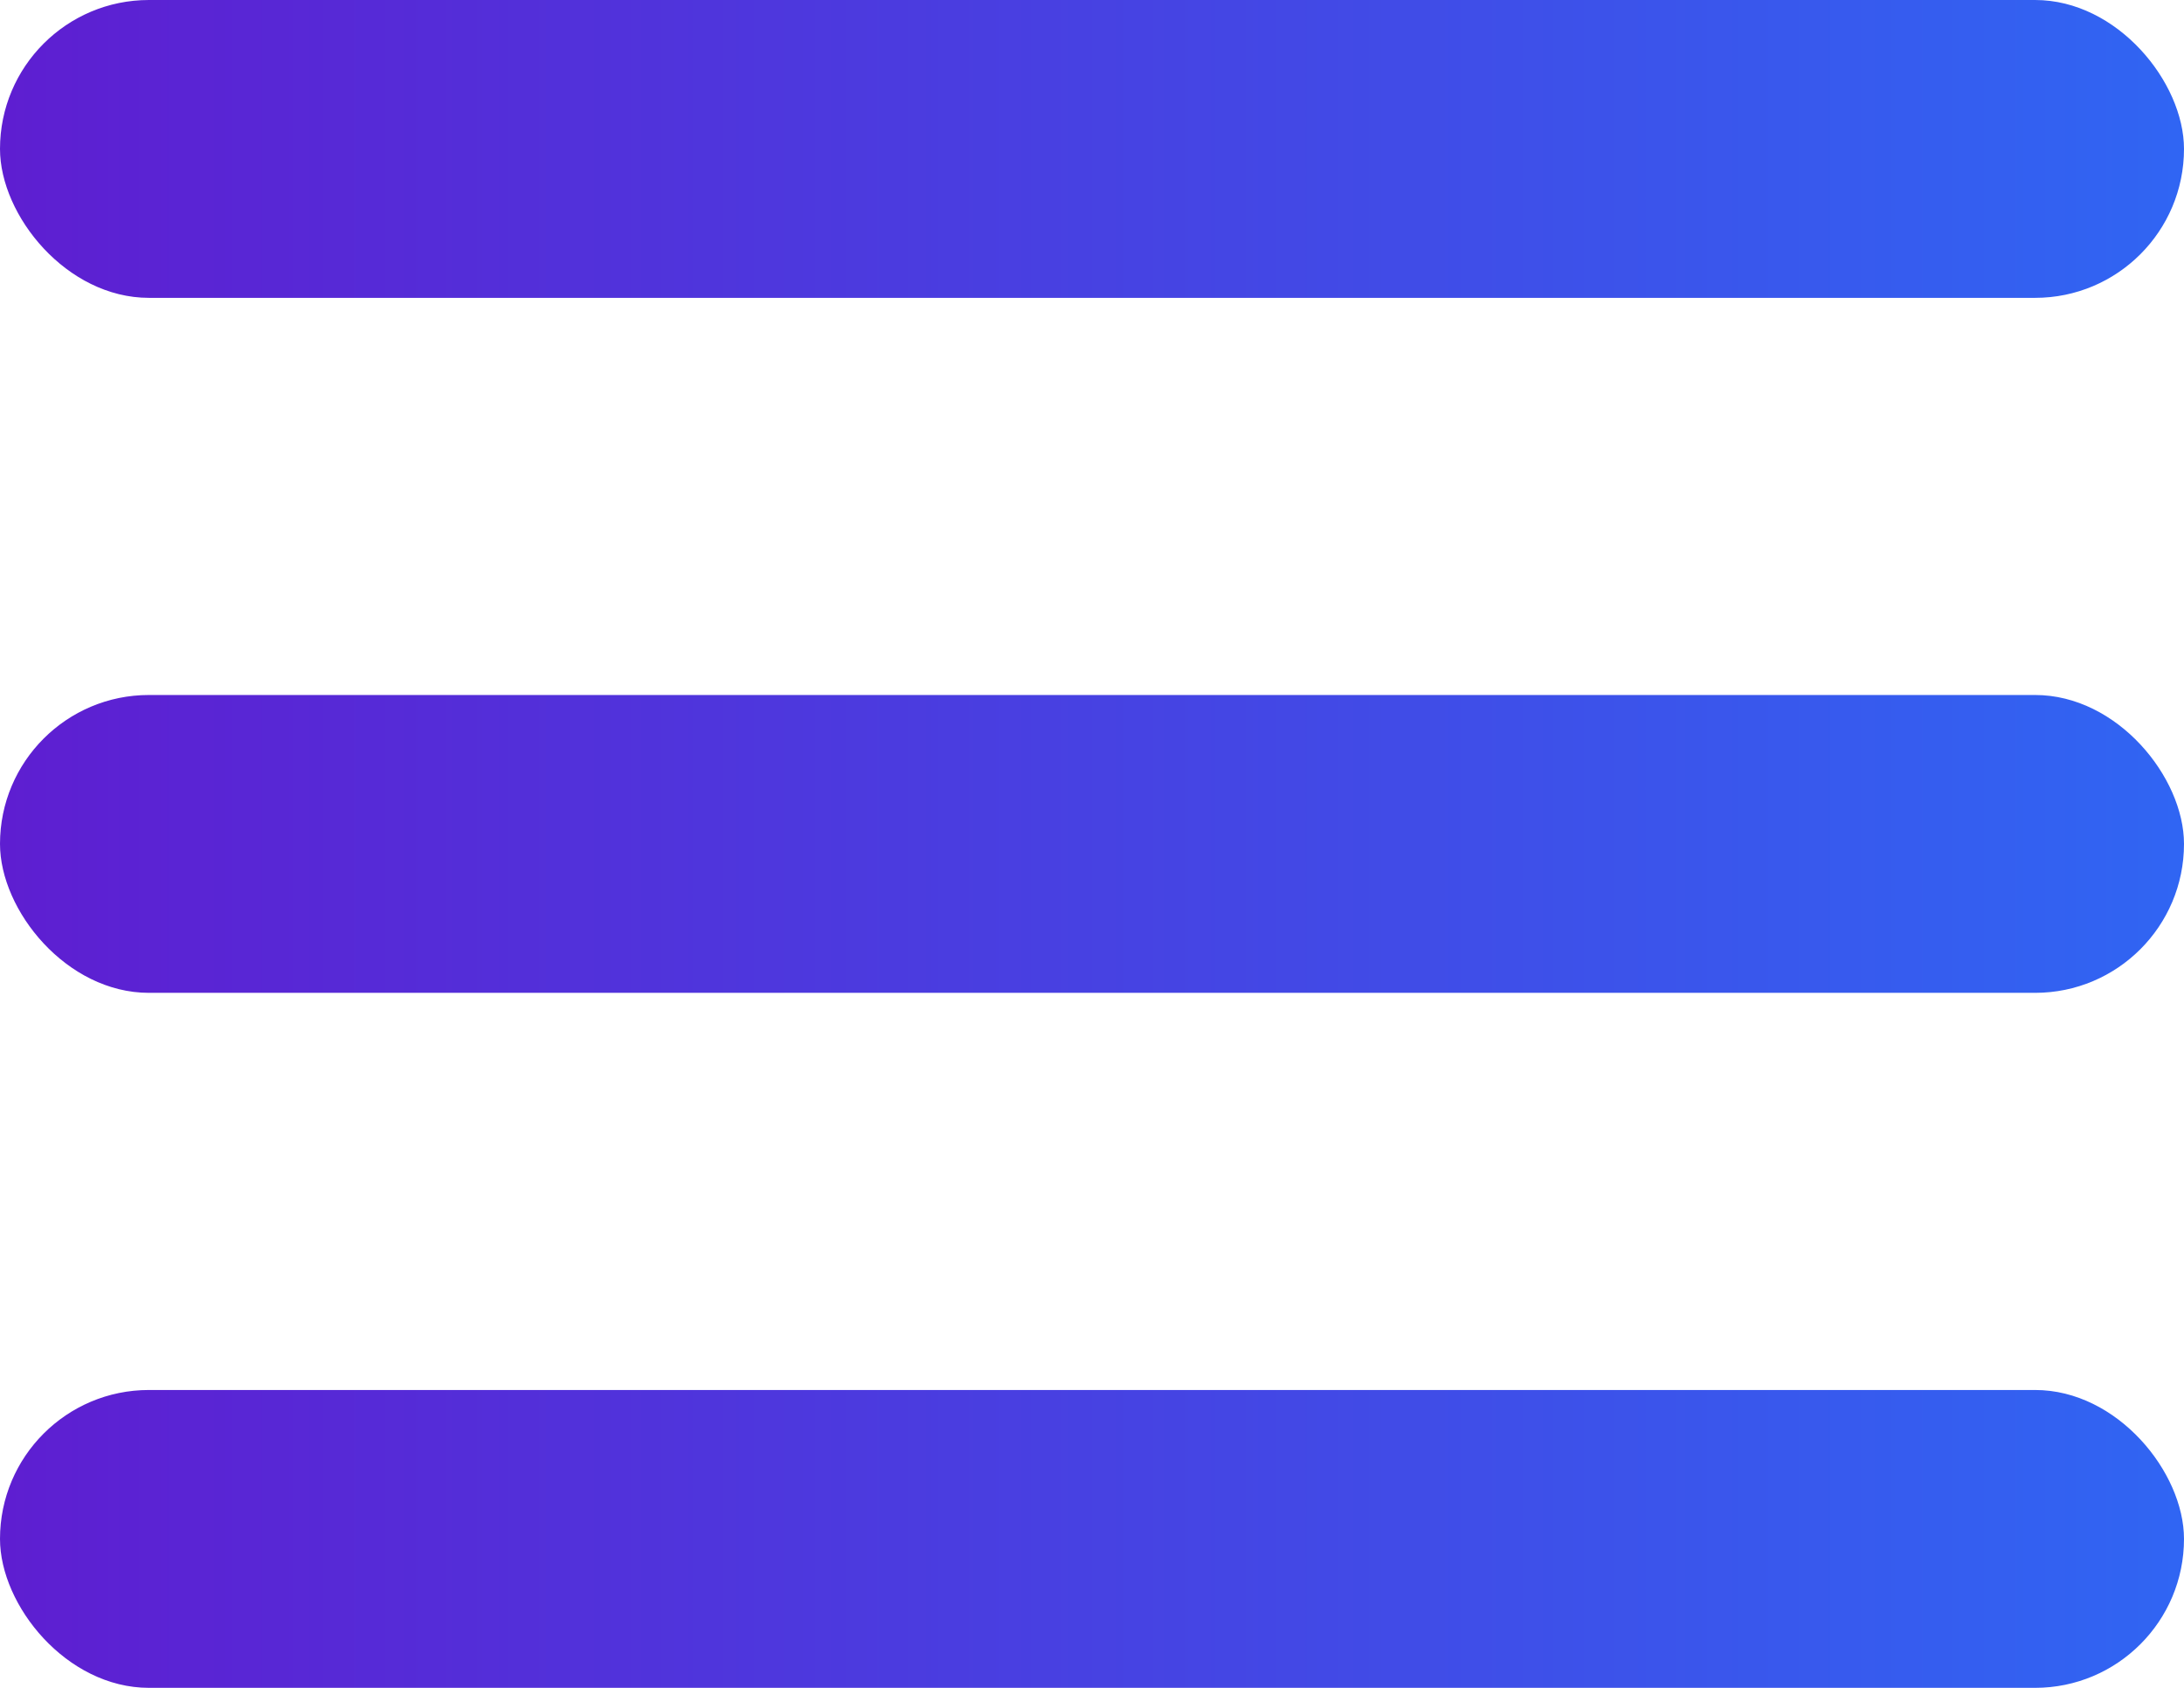 <svg width="22" height="17" viewBox="0 0 22 17" fill="none" xmlns="http://www.w3.org/2000/svg">
<rect width="22" height="3" rx="1.5" fill="url(#paint0_linear_1539_19406)"/>
<rect y="7" width="22" height="3" rx="1.5" fill="url(#paint1_linear_1539_19406)"/>
<rect y="14" width="22" height="3" rx="1.5" fill="url(#paint2_linear_1539_19406)"/>
<defs>
<linearGradient id="paint0_linear_1539_19406" x1="0" y1="1.5" x2="22" y2="1.5" gradientUnits="userSpaceOnUse">
<stop stop-color="#5E1ED1"/>
<stop offset="1" stop-color="#3065F3"/>
</linearGradient>
<linearGradient id="paint1_linear_1539_19406" x1="0" y1="8.5" x2="22" y2="8.5" gradientUnits="userSpaceOnUse">
<stop stop-color="#5E1ED1"/>
<stop offset="1" stop-color="#3065F3"/>
</linearGradient>
<linearGradient id="paint2_linear_1539_19406" x1="0" y1="15.5" x2="22" y2="15.5" gradientUnits="userSpaceOnUse">
<stop stop-color="#5E1ED1"/>
<stop offset="1" stop-color="#3065F3"/>
</linearGradient>
</defs>
</svg>
